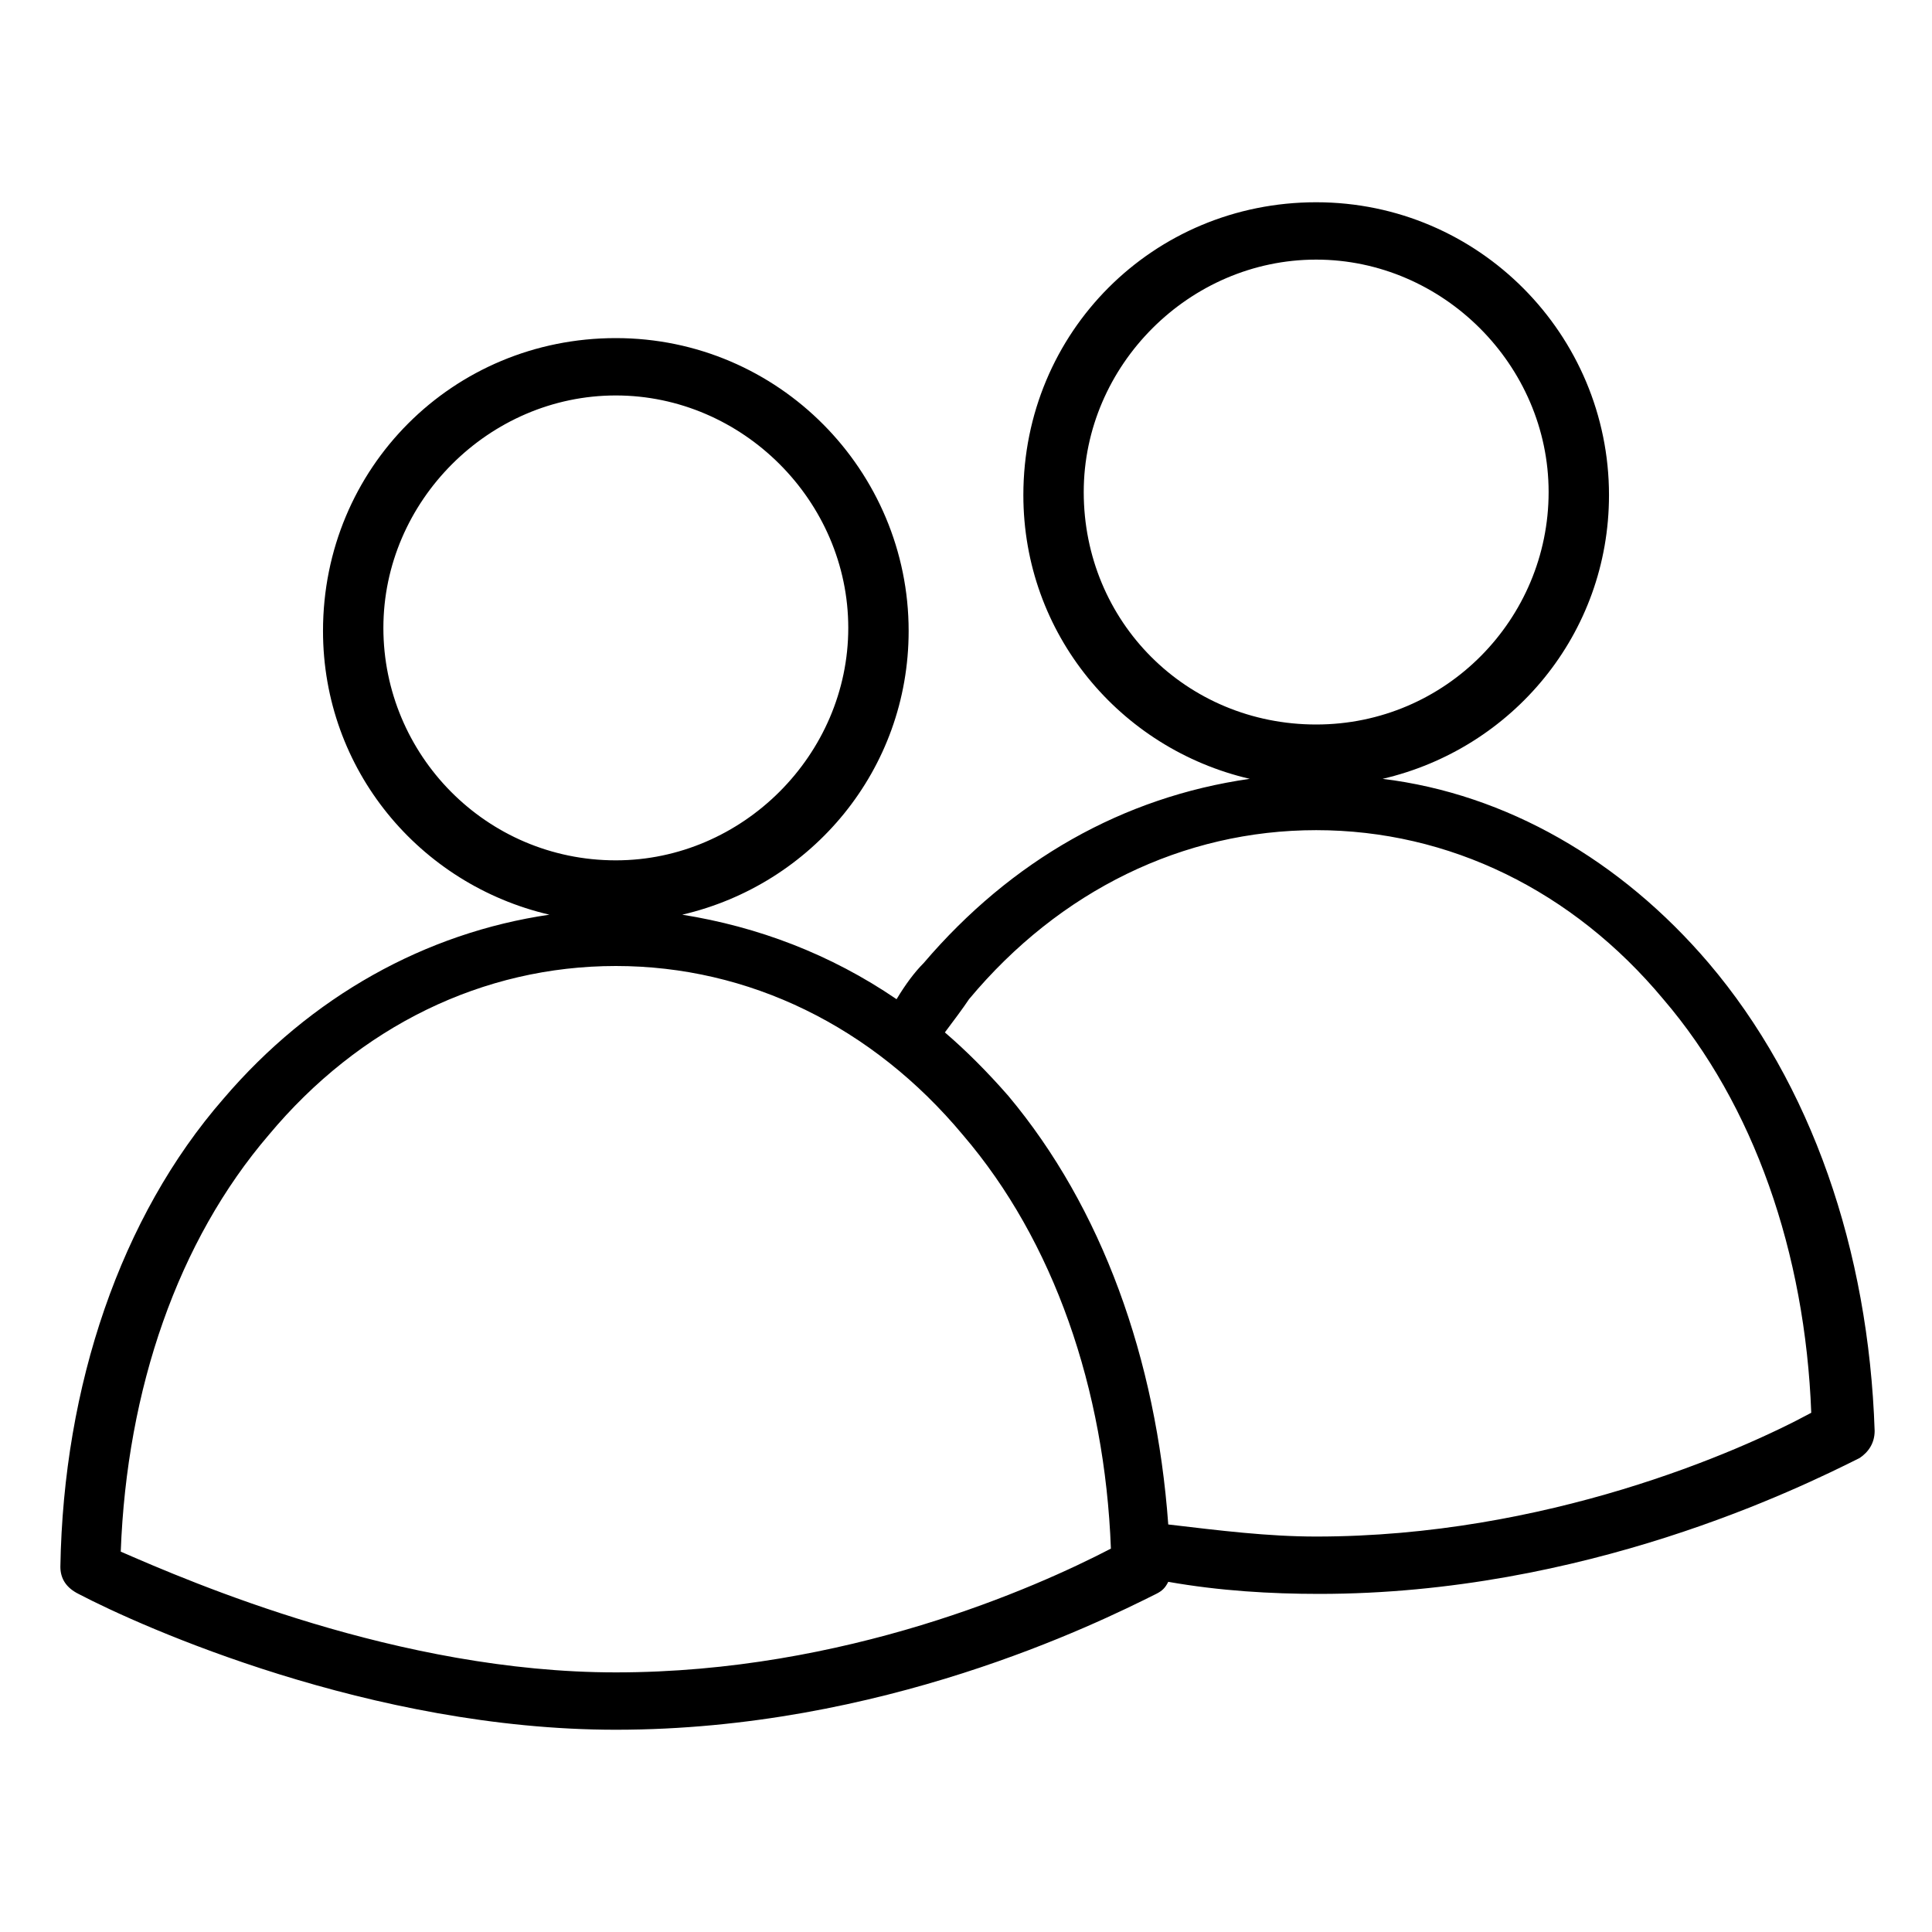 <?xml version="1.0" encoding="utf-8"?>
<!-- Generator: Adobe Illustrator 22.0.1, SVG Export Plug-In . SVG Version: 6.00 Build 0)  -->
<svg version="1.1" id="lni_lni-friends" xmlns="http://www.w3.org/2000/svg" xmlns:xlink="http://www.w3.org/1999/xlink" x="0px"
	 y="0px" viewBox="0 0 64 64" style="enable-background:new 0 0 64 64;" xml:space="preserve">
<path d="M56.6,31.9c-2.9-3.4-6.7-5.6-10.8-6.1c4.3-1,7.5-4.8,7.5-9.4c0-5.3-4.3-9.7-9.7-9.7s-9.7,4.3-9.7,9.7c0,4.6,3.2,8.4,7.5,9.4
	c-4.2,0.6-7.9,2.7-10.8,6.1c-0.3,0.3-0.6,0.7-0.9,1.2c-2.2-1.5-4.6-2.4-7.1-2.8c4.3-1,7.5-4.8,7.5-9.4c0-5.3-4.3-9.7-9.7-9.7
	s-9.7,4.3-9.7,9.7c0,4.6,3.2,8.4,7.5,9.4c-4.1,0.6-7.9,2.7-10.8,6.1C4,40.3,2.1,45.9,2,51.9c0,0.4,0.2,0.7,0.6,0.9
	c2.1,1.1,9.7,4.5,17.8,4.5c8.8,0,15.9-3.5,17.9-4.5c0.2-0.1,0.3-0.2,0.4-0.4c1.7,0.3,3.4,0.4,5,0.4c8.8,0,15.9-3.5,17.9-4.5
	c0.3-0.2,0.5-0.5,0.5-0.9C61.9,41.4,60,35.9,56.6,31.9z M35.9,16.3c0-4.2,3.5-7.7,7.7-7.7s7.7,3.5,7.7,7.7S47.9,24,43.6,24
	S35.9,20.6,35.9,16.3z M12.7,20.8c0-4.2,3.5-7.7,7.7-7.7c4.2,0,7.7,3.5,7.7,7.7c0,4.2-3.5,7.7-7.7,7.7C16.1,28.5,12.7,25,12.7,20.8z
	 M20.4,55.4c-7.2,0-14.1-3-16.4-4C4.2,46,5.9,41.1,8.9,37.6c3-3.6,7.1-5.6,11.5-5.6s8.5,2,11.5,5.6c3,3.5,4.7,8.4,4.9,13.7
	C34.3,52.6,28,55.4,20.4,55.4z M43.6,50.9c-1.6,0-3.2-0.2-4.9-0.4C38.3,45,36.5,40,33.4,36.3c-0.7-0.8-1.4-1.5-2.1-2.1
	c0.3-0.4,0.6-0.8,0.8-1.1c3-3.6,7.1-5.6,11.5-5.6c4.4,0,8.5,2,11.5,5.6c3,3.5,4.7,8.4,4.9,13.7C57.6,48.1,51.2,50.9,43.6,50.9z"/>
</svg>
